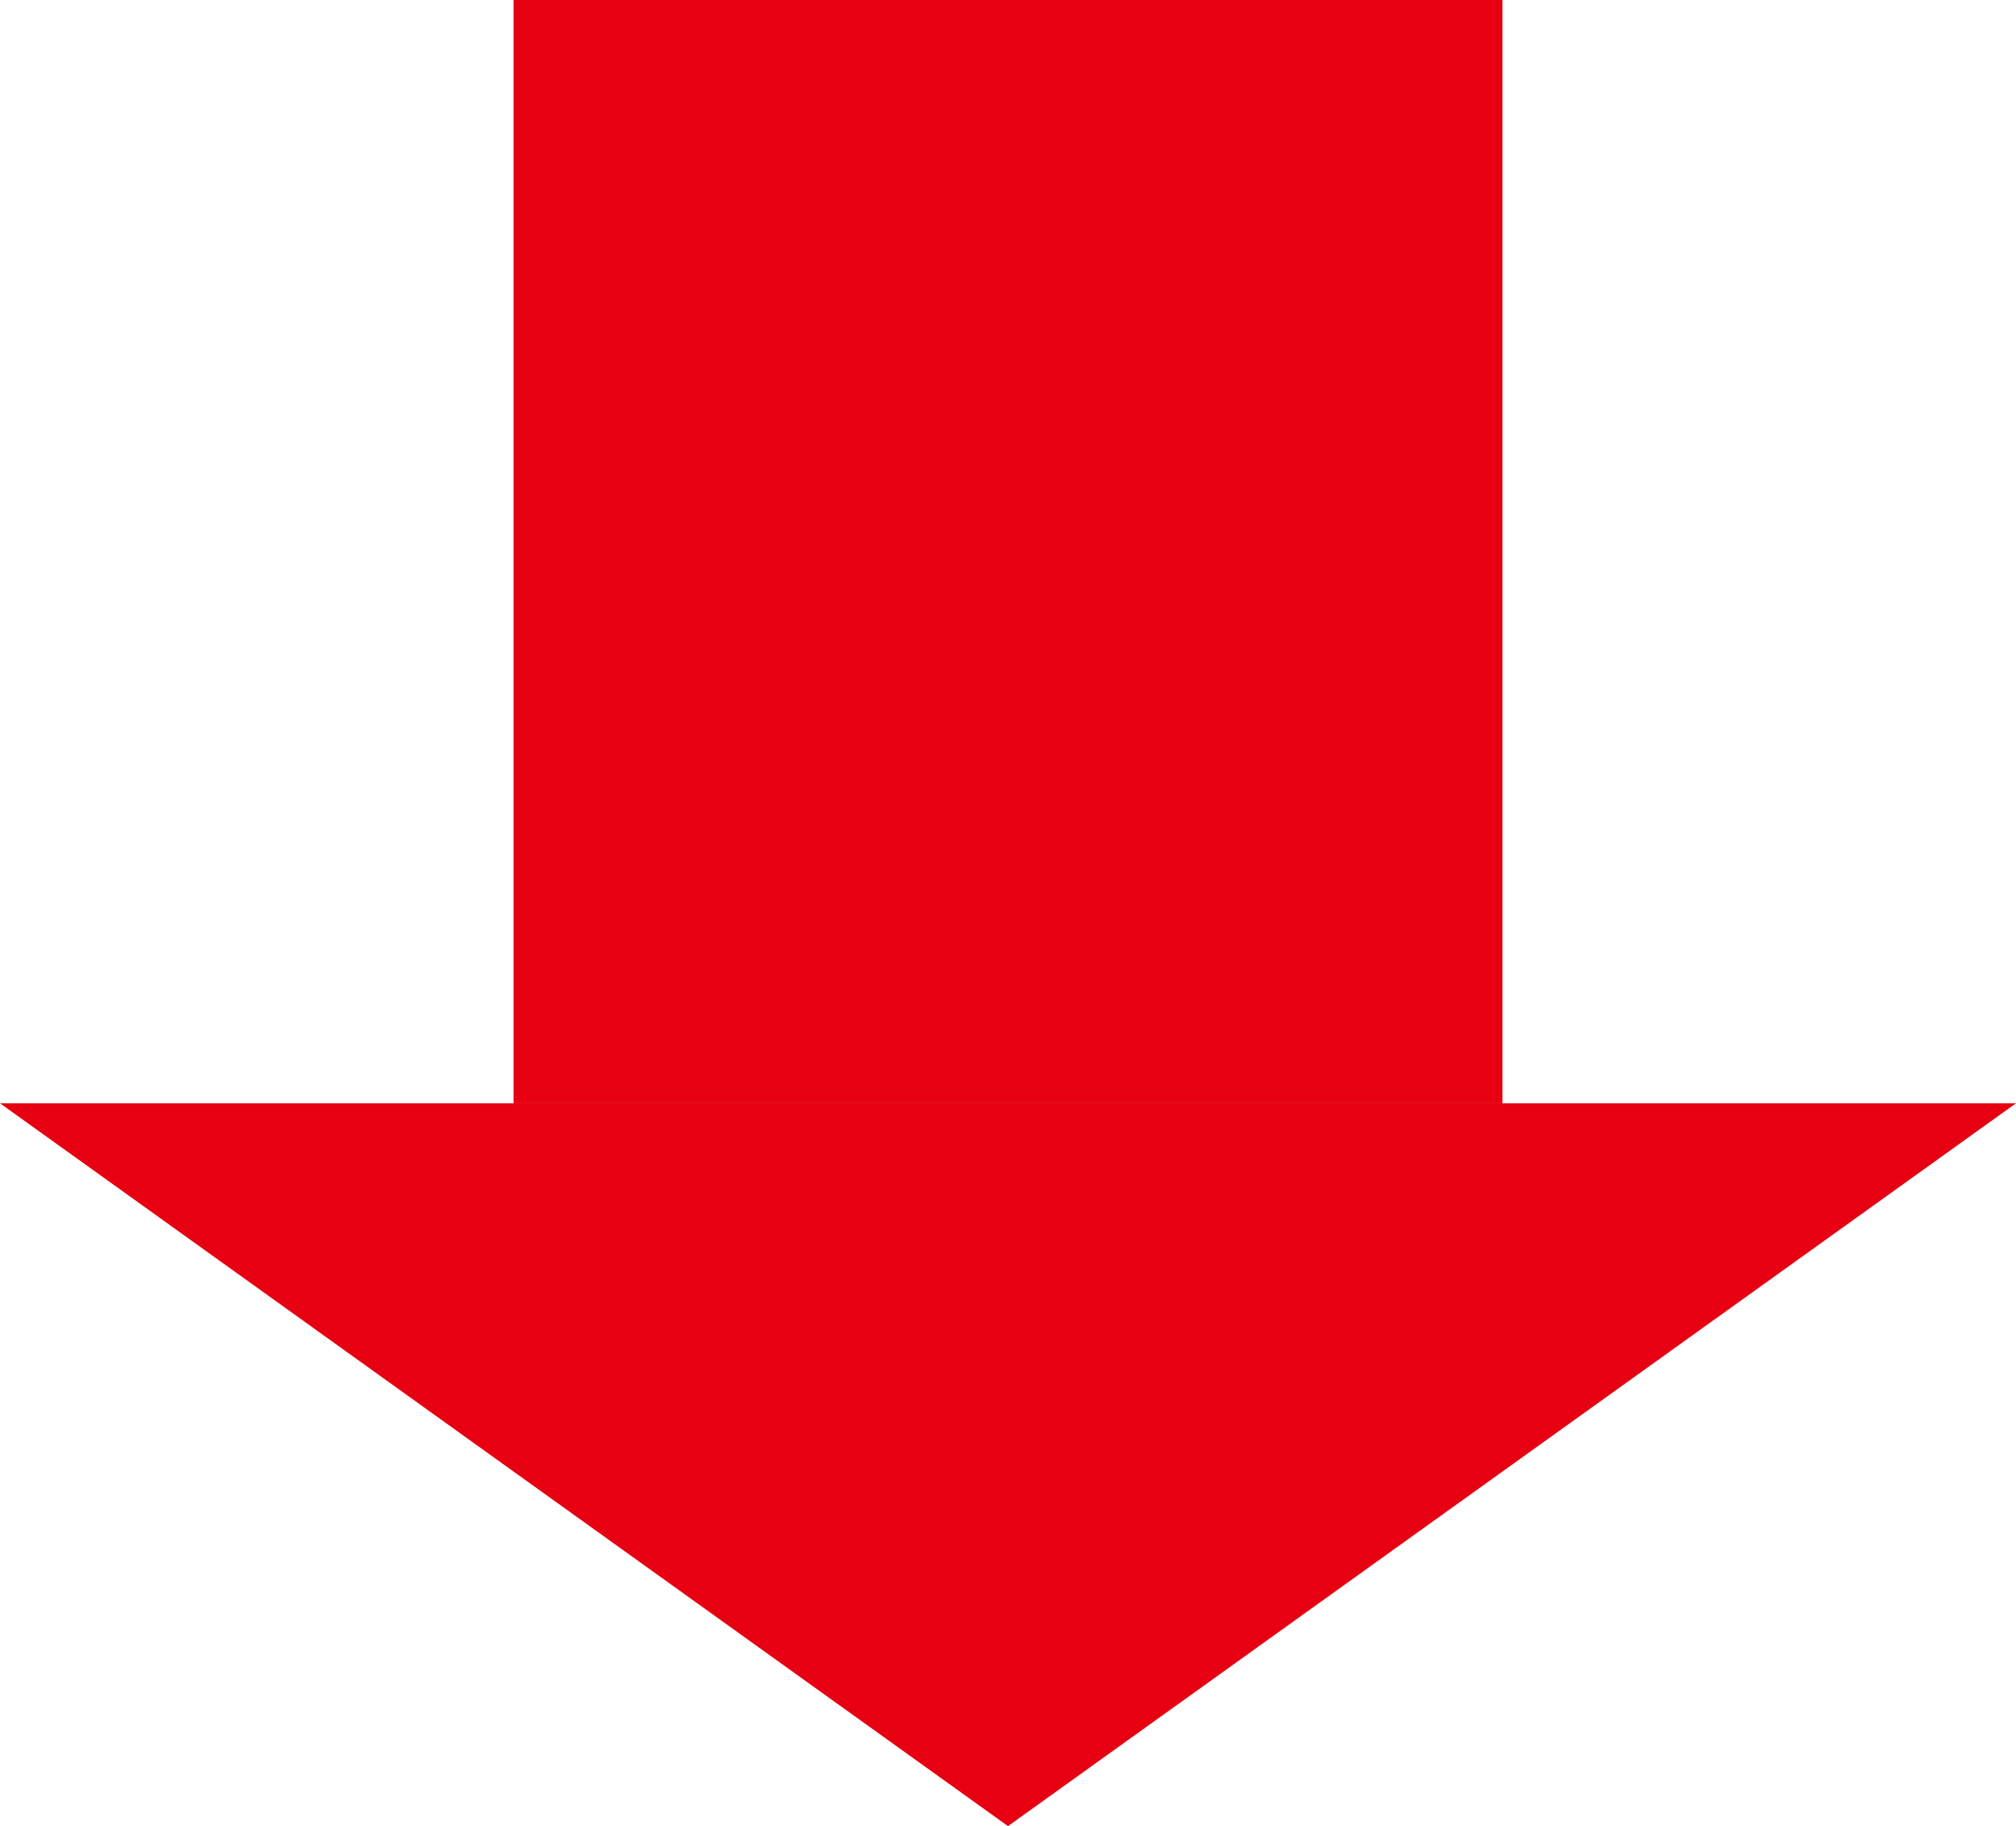<svg width="53" height="48" viewBox="0 0 53 48" fill="none" xmlns="http://www.w3.org/2000/svg">
<rect x="13.5" width="26" height="29" fill="#E60012"/>
<path d="M26.5 48L53 29H0L26.5 48Z" fill="#E60012"/>
</svg>
